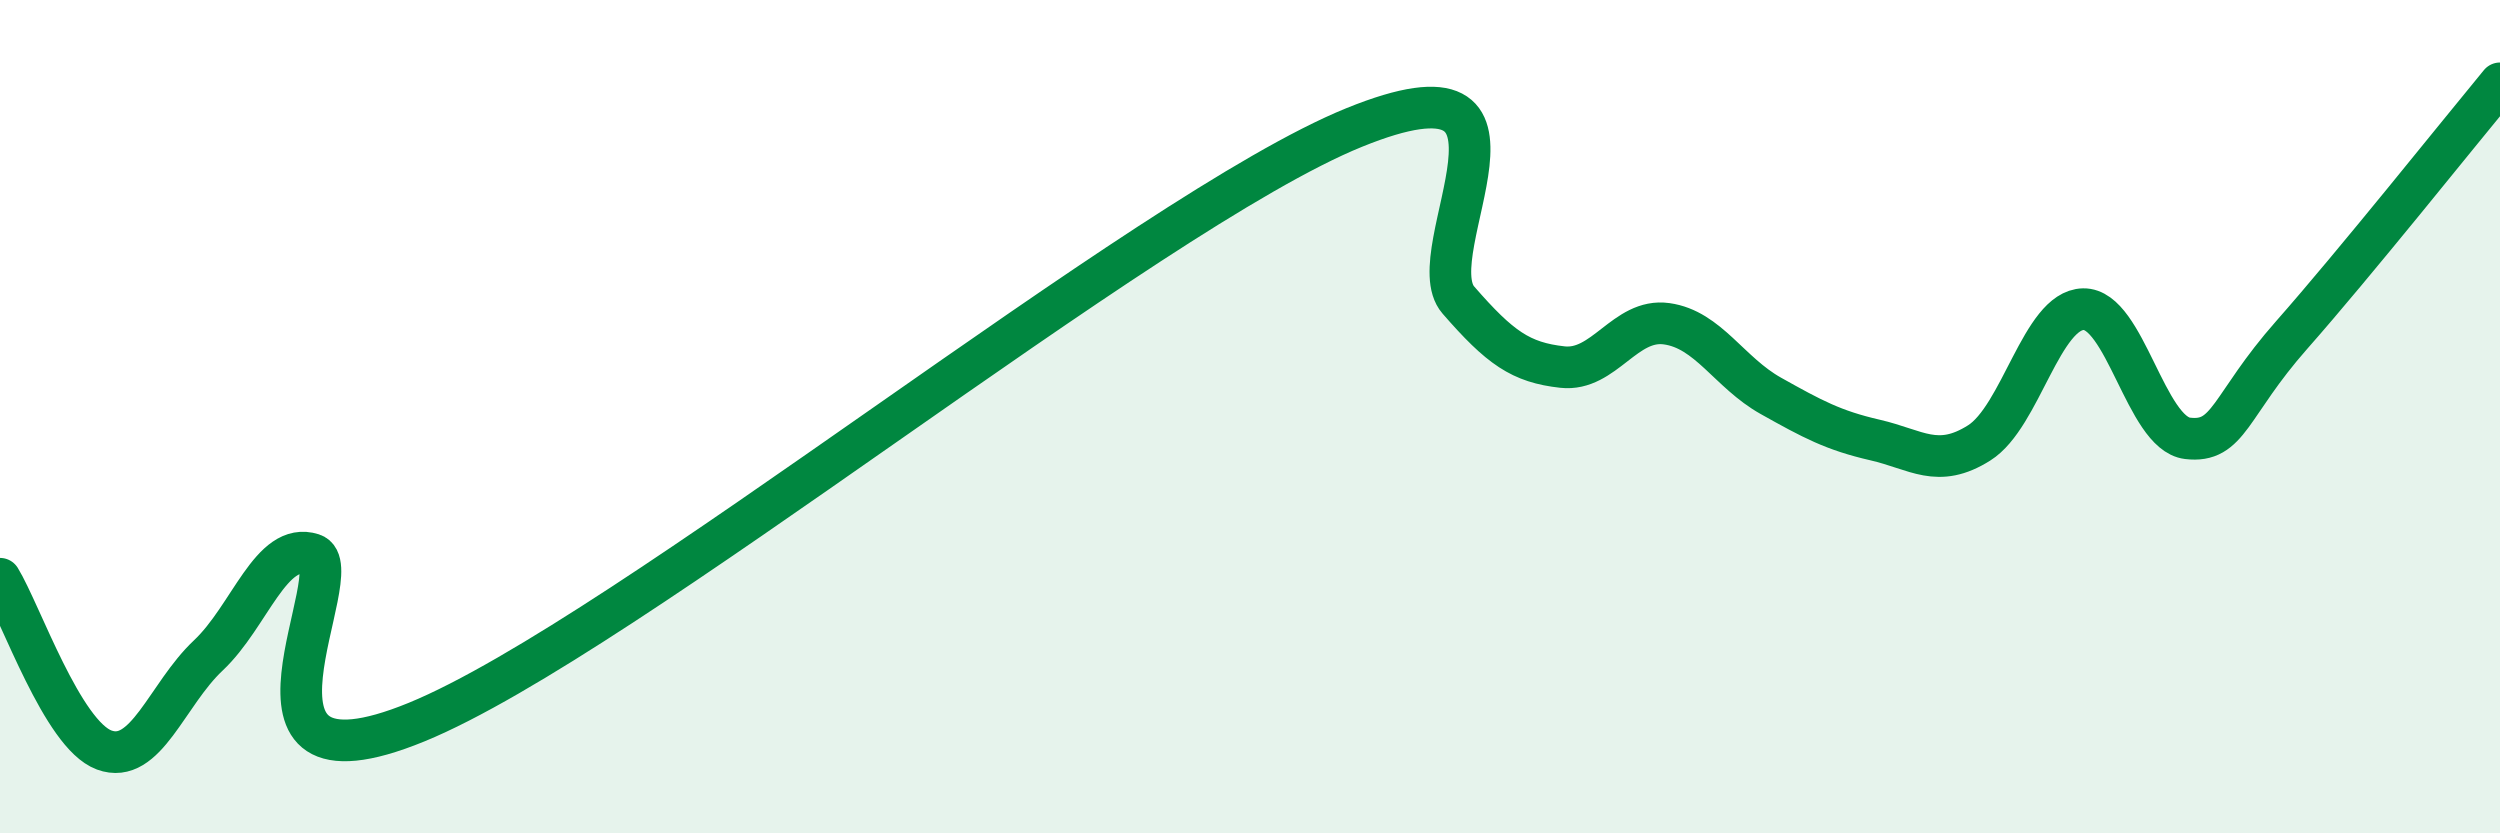 
    <svg width="60" height="20" viewBox="0 0 60 20" xmlns="http://www.w3.org/2000/svg">
      <path
        d="M 0,13.89 C 0.5,14.71 1.5,17.63 2.5,18 C 3.5,18.37 4,16.67 5,15.73 C 6,14.79 6.5,12.98 7.5,13.3 C 8.5,13.62 5,19.38 10,17.33 C 15,15.28 27.5,5.09 32.5,3.06 C 37.5,1.03 34,6.05 35,7.2 C 36,8.35 36.5,8.7 37.5,8.81 C 38.5,8.92 39,7.63 40,7.77 C 41,7.91 41.5,8.94 42.5,9.5 C 43.5,10.06 44,10.33 45,10.56 C 46,10.79 46.5,11.26 47.5,10.63 C 48.5,10 49,7.44 50,7.42 C 51,7.4 51.5,10.4 52.5,10.52 C 53.5,10.64 53.5,9.74 55,8.04 C 56.5,6.34 59,3.21 60,2L60 20L0 20Z"
        fill="#008740"
        opacity="0.1"
        stroke-linecap="round"
        stroke-linejoin="round"
      />
      <path
        d="M 0,13.89 C 0.5,14.71 1.5,17.63 2.5,18 C 3.5,18.37 4,16.67 5,15.73 C 6,14.79 6.5,12.98 7.5,13.3 C 8.5,13.62 5,19.38 10,17.33 C 15,15.28 27.5,5.09 32.5,3.06 C 37.5,1.03 34,6.05 35,7.2 C 36,8.35 36.5,8.7 37.5,8.81 C 38.5,8.92 39,7.63 40,7.77 C 41,7.91 41.5,8.94 42.5,9.5 C 43.5,10.06 44,10.33 45,10.56 C 46,10.79 46.5,11.26 47.5,10.63 C 48.5,10 49,7.44 50,7.42 C 51,7.4 51.5,10.4 52.5,10.52 C 53.5,10.64 53.5,9.74 55,8.04 C 56.5,6.34 59,3.21 60,2"
        stroke="#008740"
        stroke-width="1"
        fill="none"
        stroke-linecap="round"
        stroke-linejoin="round"
      />
    </svg>
  